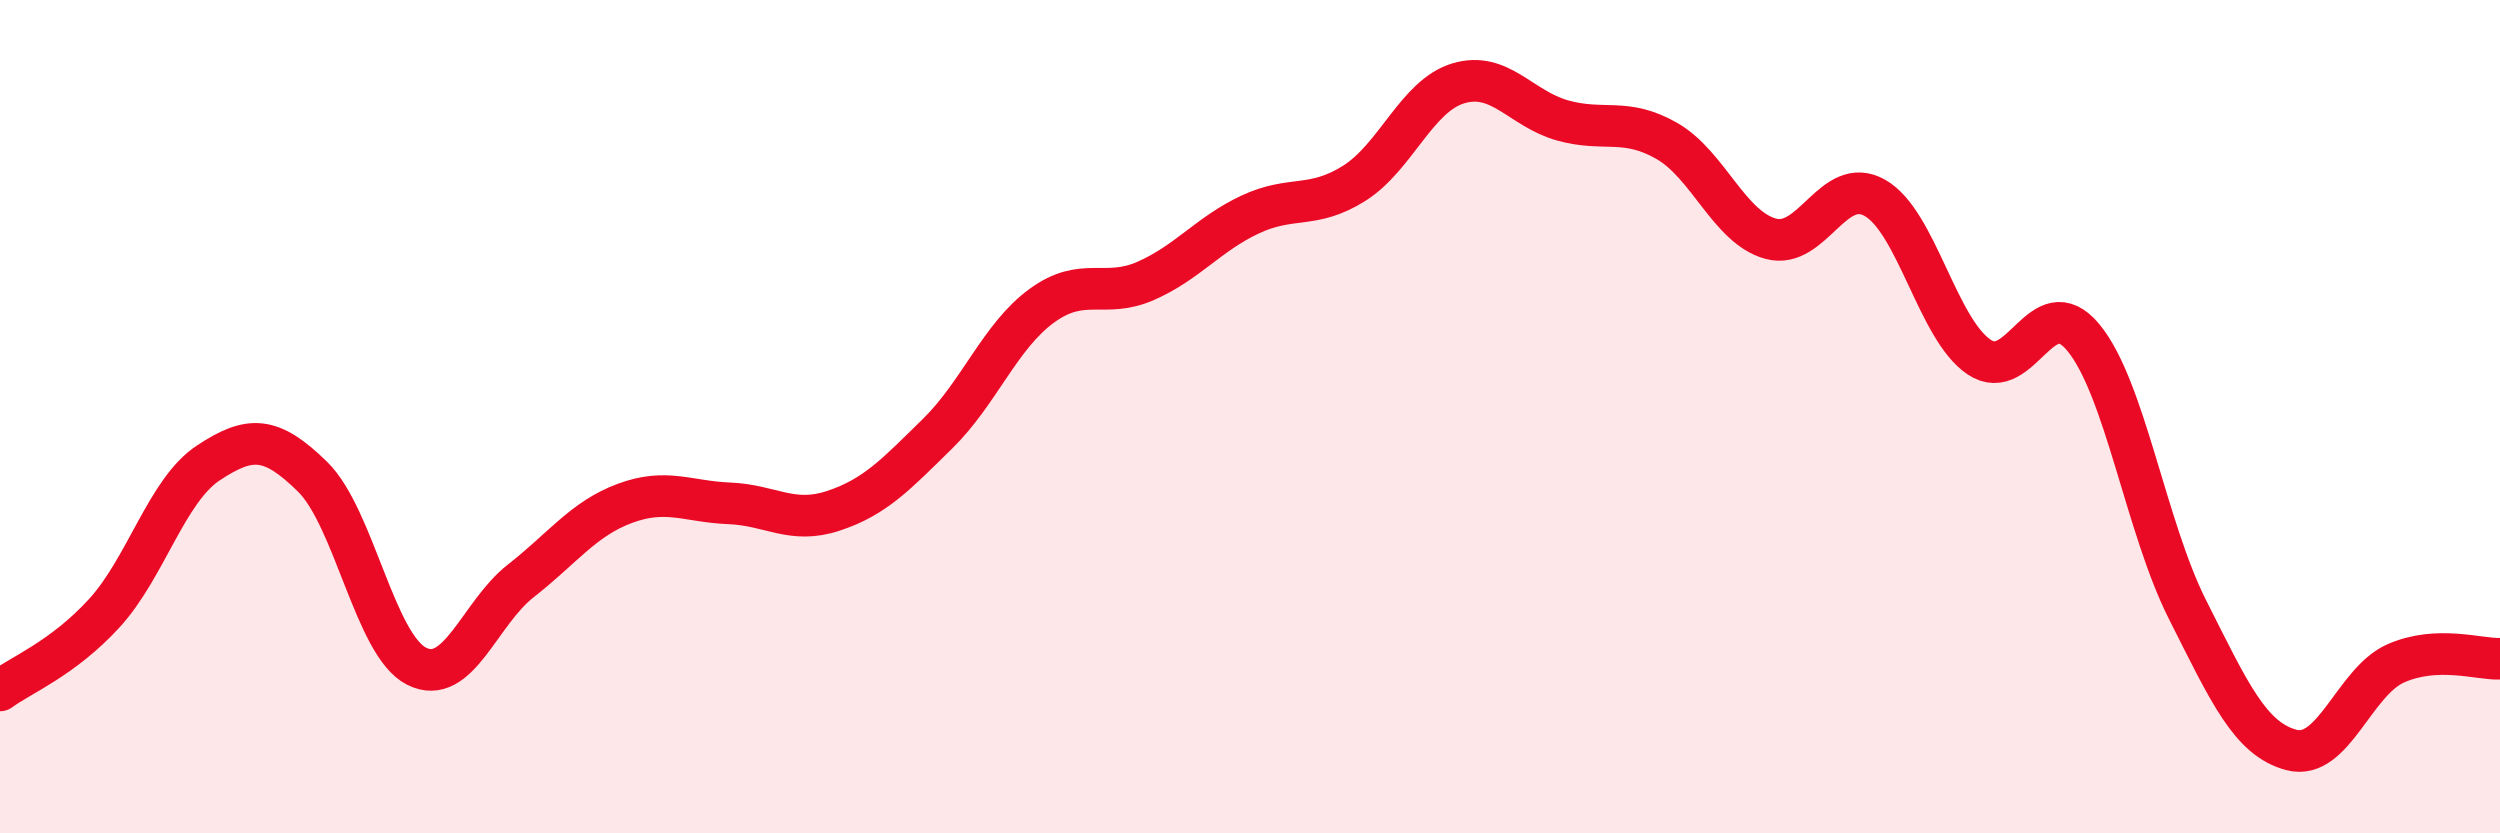 
    <svg width="60" height="20" viewBox="0 0 60 20" xmlns="http://www.w3.org/2000/svg">
      <path
        d="M 0,16.57 C 0.5,16.2 1.5,15.81 2.5,14.72 C 3.5,13.63 4,11.77 5,11.11 C 6,10.45 6.5,10.46 7.5,11.44 C 8.5,12.42 9,15.49 10,15.99 C 11,16.49 11.5,14.72 12.5,13.94 C 13.5,13.16 14,12.45 15,12.08 C 16,11.71 16.5,12.04 17.5,12.08 C 18.5,12.12 19,12.59 20,12.26 C 21,11.93 21.5,11.39 22.5,10.41 C 23.5,9.43 24,8.07 25,7.34 C 26,6.61 26.5,7.18 27.5,6.74 C 28.5,6.3 29,5.62 30,5.15 C 31,4.68 31.5,5.03 32.5,4.4 C 33.5,3.77 34,2.3 35,2 C 36,1.7 36.5,2.61 37.5,2.89 C 38.5,3.17 39,2.81 40,3.38 C 41,3.95 41.5,5.46 42.5,5.73 C 43.5,6 44,4.18 45,4.75 C 46,5.32 46.5,7.9 47.5,8.57 C 48.5,9.24 49,6.89 50,8.1 C 51,9.31 51.5,12.65 52.5,14.63 C 53.5,16.61 54,17.74 55,18 C 56,18.26 56.5,16.36 57.5,15.92 C 58.5,15.48 59.5,15.83 60,15.81L60 20L0 20Z"
        fill="#EB0A25"
        opacity="0.1"
        stroke-linecap="round"
        stroke-linejoin="round"
      />
      <path
        d="M 0,16.57 C 0.5,16.2 1.5,15.81 2.5,14.72 C 3.5,13.63 4,11.77 5,11.11 C 6,10.45 6.5,10.46 7.5,11.44 C 8.5,12.42 9,15.49 10,15.99 C 11,16.49 11.5,14.72 12.5,13.94 C 13.5,13.16 14,12.45 15,12.08 C 16,11.71 16.5,12.04 17.5,12.08 C 18.5,12.12 19,12.59 20,12.26 C 21,11.93 21.5,11.39 22.5,10.41 C 23.5,9.43 24,8.07 25,7.34 C 26,6.61 26.5,7.18 27.5,6.74 C 28.5,6.3 29,5.62 30,5.15 C 31,4.68 31.5,5.03 32.5,4.4 C 33.5,3.77 34,2.3 35,2 C 36,1.7 36.5,2.61 37.5,2.89 C 38.5,3.17 39,2.81 40,3.38 C 41,3.95 41.5,5.46 42.5,5.73 C 43.5,6 44,4.18 45,4.75 C 46,5.32 46.5,7.9 47.5,8.57 C 48.5,9.24 49,6.89 50,8.1 C 51,9.31 51.5,12.65 52.5,14.63 C 53.5,16.61 54,17.74 55,18 C 56,18.26 56.5,16.36 57.5,15.92 C 58.5,15.48 59.5,15.83 60,15.81"
        stroke="#EB0A25"
        stroke-width="1"
        fill="none"
        stroke-linecap="round"
        stroke-linejoin="round"
      />
    </svg>
  